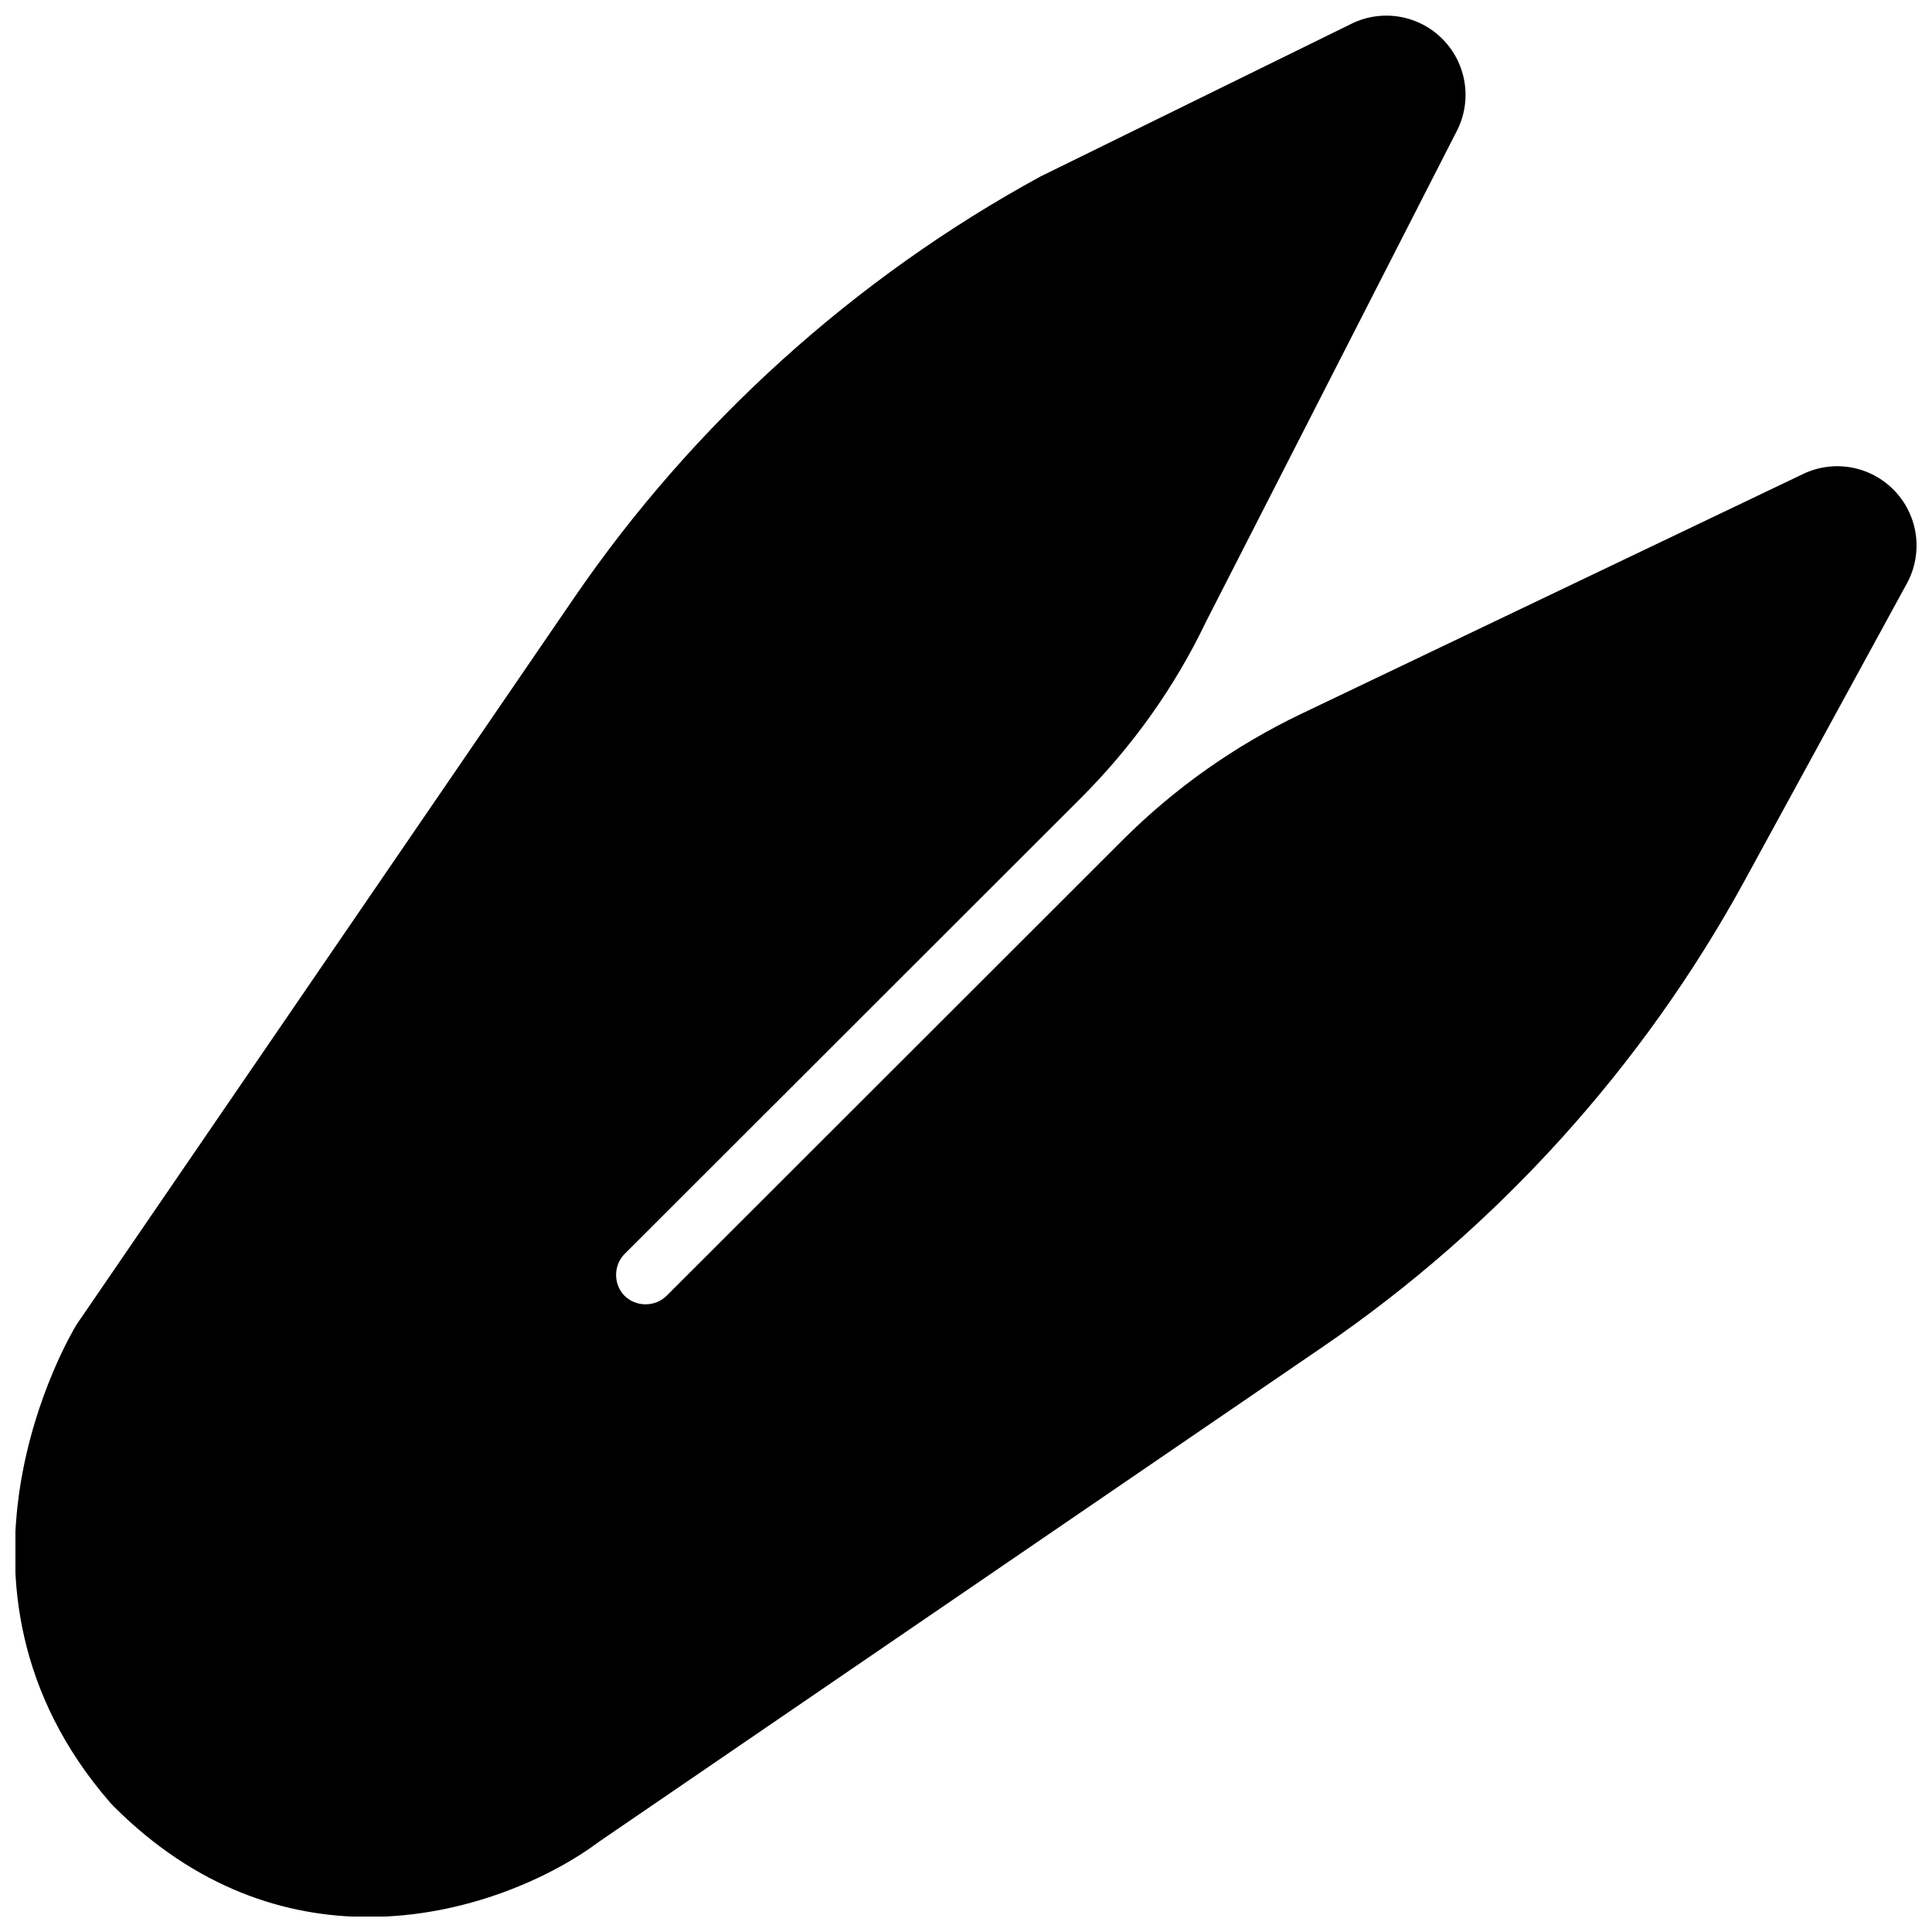 <?xml version="1.0" encoding="UTF-8"?>
<!-- Uploaded to: ICON Repo, www.svgrepo.com, Generator: ICON Repo Mixer Tools -->
<svg width="800px" height="800px" version="1.1" viewBox="144 144 512 512" xmlns="http://www.w3.org/2000/svg">
 <defs>
  <clipPath id="a">
   <path d="m148.09 148.09h503.81v503.81h-503.81z"/>
  </clipPath>
 </defs>
 <g clip-path="url(#a)">
  <path d="m241.62 652.01c-21.727 0-45.617-7.434-67.449-29.266-0.336-0.355-0.691-0.711-1.027-1.09-49.898-57.539-10.582-123.79-8.883-126.58l131.85-192.6c31.656-46.246 74.418-84.871 123.62-111.7l82.414-40.473c8.059-3.988 17.863-2.352 24.203 4.113 6.34 6.445 7.852 16.207 3.738 24.266l-66.504 130.13c-8.188 17.148-19.48 33.062-33.273 46.812l-120.79 120.7c-1.949 1.973-2.246 4.301-2.246 5.543 0 1.215 0.297 3.566 2.246 5.539 3.047 3.004 8.082 3.004 11.129 0l120.81-120.72c13.77-13.773 29.703-25.023 47.293-33.465l133.09-63.605c8.25-3.945 18.012-2.117 24.309 4.516 6.258 6.59 7.559 16.5 3.191 24.496l-42.969 78.699c-26.852 49.207-65.496 91.926-111.76 123.56l-191.79 131.14c-12.574 9.422-35.352 19.984-61.211 19.984" fill-rule="evenodd"/>
 </g>
</svg>